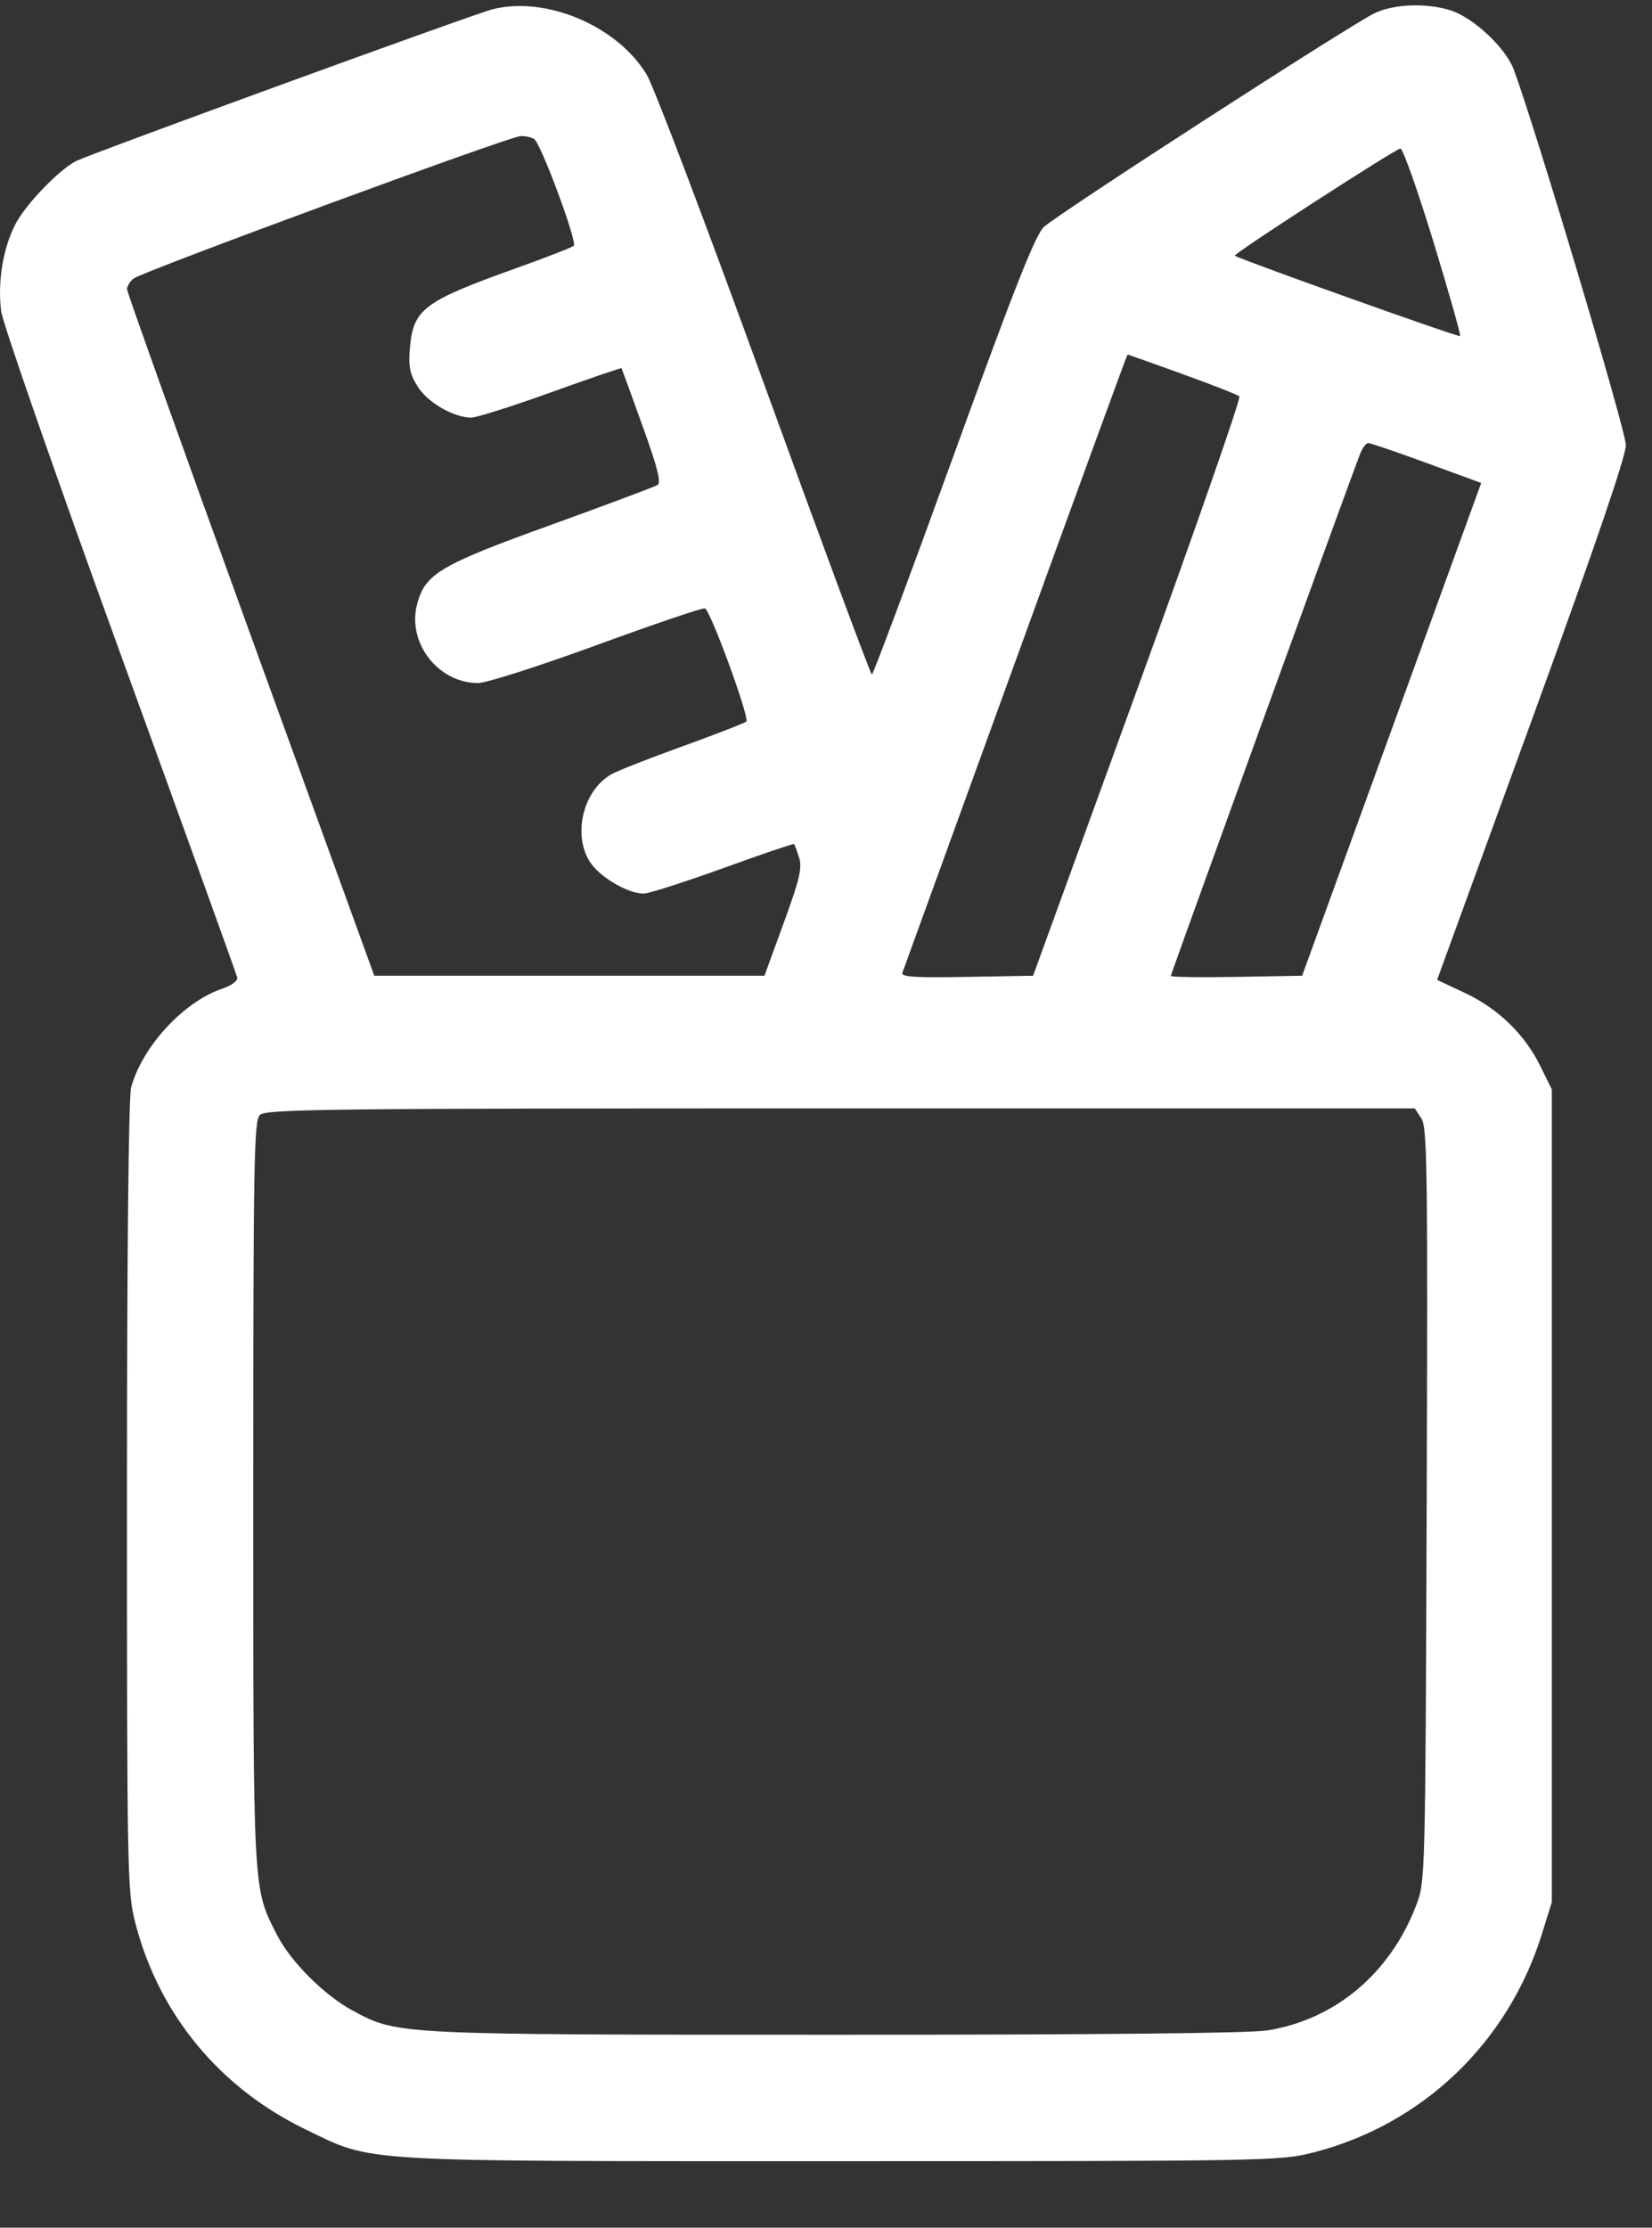 <svg width="23" height="31" viewBox="0 0 23 31" fill="none" xmlns="http://www.w3.org/2000/svg">
<rect x="0" y="0" width="23" height="31" fill="#333333" stroke="none"/>
<path fill-rule="evenodd" clip-rule="evenodd" d="M6.858 0.129C6.592 0.196 1.228 2.151 1.053 2.244C0.804 2.378 0.348 2.855 0.211 3.126C0.04 3.463 -0.035 3.927 0.016 4.33C0.037 4.497 0.781 6.633 1.669 9.076C2.557 11.52 3.292 13.556 3.302 13.6C3.314 13.649 3.229 13.712 3.086 13.761C2.55 13.946 1.984 14.562 1.826 15.13C1.79 15.257 1.768 17.434 1.768 20.82C1.768 26.064 1.773 26.325 1.882 26.751C2.208 28.026 3.055 29.054 4.258 29.634C5.212 30.094 4.872 30.074 11.718 30.074C17.606 30.074 17.821 30.07 18.27 29.957C19.798 29.572 20.996 28.43 21.468 26.91L21.605 26.47V20.815V15.16L21.446 14.837C21.229 14.394 20.858 14.035 20.396 13.818L20.008 13.636L21.322 10.032C22.207 7.604 22.636 6.352 22.636 6.194C22.637 5.994 21.368 1.748 21.074 0.965C20.959 0.659 20.501 0.235 20.183 0.14C19.847 0.039 19.413 0.056 19.143 0.181C18.83 0.326 14.732 2.973 14.534 3.158C14.414 3.271 14.131 3.986 13.274 6.346C12.667 8.018 12.156 9.387 12.139 9.387C12.122 9.388 11.449 7.576 10.644 5.361C9.84 3.146 9.102 1.202 9.005 1.041C8.599 0.363 7.604 -0.06 6.858 0.129ZM7.437 1.935C7.53 1.994 8.04 3.368 7.989 3.42C7.968 3.441 7.608 3.581 7.189 3.731C5.889 4.197 5.752 4.301 5.706 4.853C5.685 5.101 5.706 5.204 5.814 5.377C5.95 5.599 6.312 5.809 6.559 5.812C6.631 5.812 7.13 5.655 7.667 5.461C8.204 5.268 8.648 5.116 8.653 5.124C8.658 5.133 8.789 5.491 8.944 5.922C9.157 6.511 9.208 6.716 9.153 6.75C9.113 6.774 8.444 7.025 7.666 7.306C6.126 7.862 5.921 7.983 5.808 8.404C5.663 8.941 6.098 9.505 6.656 9.505C6.771 9.505 7.505 9.27 8.31 8.976C9.106 8.685 9.783 8.455 9.814 8.466C9.891 8.491 10.44 9.992 10.391 10.04C10.37 10.061 9.971 10.216 9.503 10.385C9.036 10.553 8.588 10.73 8.507 10.777C8.12 11.003 7.972 11.605 8.209 11.988C8.34 12.199 8.737 12.435 8.962 12.435C9.03 12.435 9.527 12.276 10.065 12.082C10.603 11.887 11.049 11.736 11.056 11.745C11.064 11.754 11.095 11.838 11.125 11.933C11.171 12.076 11.135 12.23 10.912 12.841L10.643 13.578H7.927H5.211L3.489 8.837C2.543 6.229 1.768 4.063 1.768 4.024C1.768 3.984 1.808 3.919 1.858 3.877C1.97 3.784 7.087 1.9 7.247 1.894C7.312 1.891 7.397 1.909 7.437 1.935ZM19.955 3.358C20.173 4.071 20.341 4.664 20.328 4.677C20.308 4.697 17.241 3.602 17.192 3.558C17.166 3.534 19.427 2.072 19.497 2.067C19.531 2.065 19.737 2.646 19.955 3.358ZM16.46 5.204C16.872 5.352 17.23 5.493 17.255 5.516C17.28 5.539 16.644 7.362 15.842 9.568L14.383 13.578L13.46 13.594C12.731 13.607 12.543 13.595 12.564 13.535C12.579 13.494 13.288 11.542 14.139 9.198C14.99 6.853 15.691 4.934 15.698 4.934C15.705 4.934 16.048 5.055 16.46 5.204ZM19.863 6.443L20.622 6.721L19.376 10.15L18.129 13.578L17.215 13.594C16.712 13.603 16.301 13.597 16.301 13.58C16.301 13.554 18.769 6.748 18.932 6.326C18.966 6.237 19.019 6.165 19.049 6.165C19.079 6.165 19.445 6.29 19.863 6.443ZM19.789 15.564C19.871 15.688 19.879 16.27 19.863 20.94C19.845 26.122 19.843 26.181 19.72 26.506C19.358 27.457 18.597 28.1 17.649 28.254C17.401 28.294 15.307 28.315 11.642 28.315C5.511 28.314 5.539 28.316 4.916 27.982C4.515 27.767 4.045 27.297 3.854 26.921C3.519 26.26 3.526 26.394 3.526 20.778C3.526 16.156 3.536 15.598 3.618 15.516C3.701 15.433 4.515 15.424 11.704 15.424H19.697L19.789 15.564Z" fill="#ffffff"/>
</svg>
